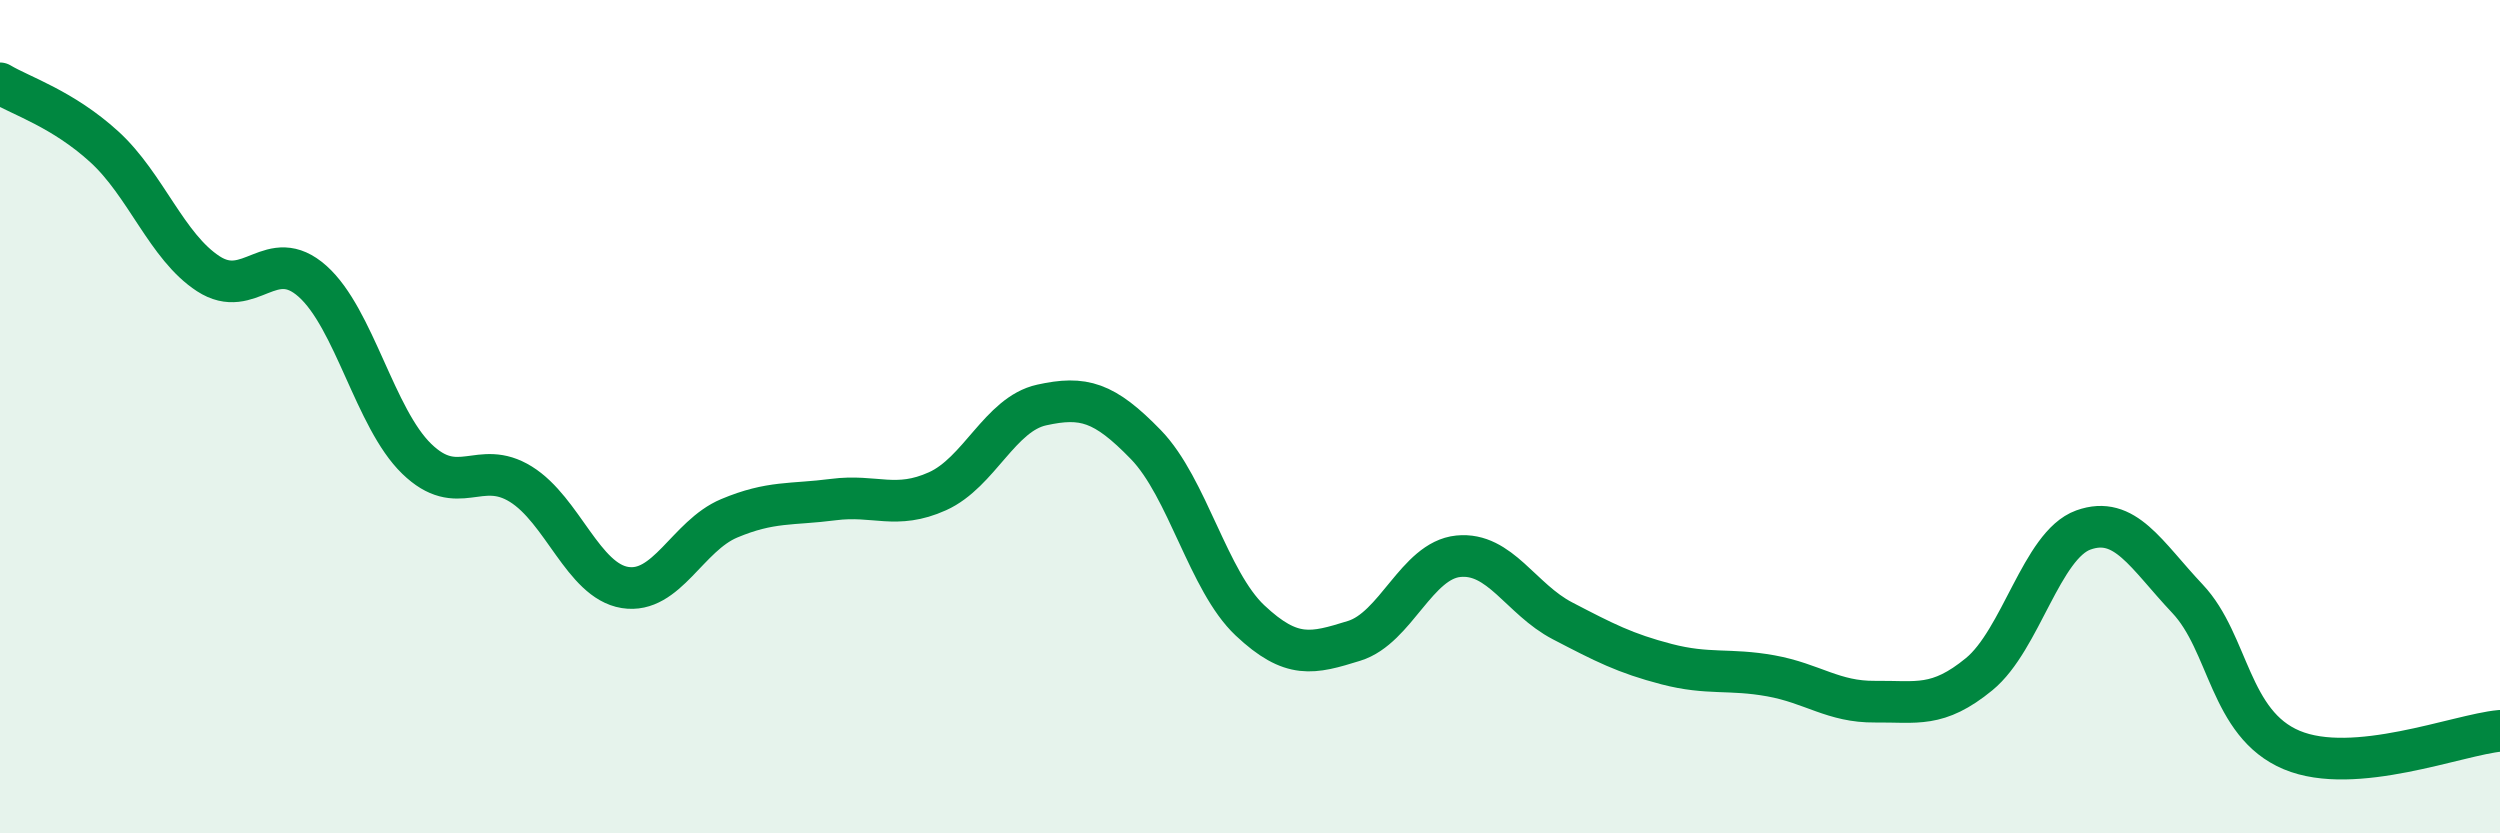 
    <svg width="60" height="20" viewBox="0 0 60 20" xmlns="http://www.w3.org/2000/svg">
      <path
        d="M 0,2 C 0.5,2.3 1.5,2.61 2.5,3.52 C 3.5,4.43 4,5.92 5,6.57 C 6,7.22 6.5,5.86 7.5,6.75 C 8.5,7.64 9,10.04 10,11.01 C 11,11.98 11.5,11 12.5,11.62 C 13.5,12.24 14,13.94 15,14.1 C 16,14.26 16.5,12.86 17.5,12.44 C 18.5,12.02 19,12.12 20,11.99 C 21,11.86 21.5,12.24 22.5,11.79 C 23.5,11.34 24,9.94 25,9.72 C 26,9.5 26.5,9.64 27.5,10.67 C 28.5,11.7 29,13.95 30,14.89 C 31,15.83 31.5,15.69 32.5,15.38 C 33.5,15.07 34,13.45 35,13.35 C 36,13.25 36.5,14.38 37.5,14.9 C 38.5,15.42 39,15.68 40,15.94 C 41,16.2 41.5,16.04 42.5,16.22 C 43.5,16.4 44,16.85 45,16.84 C 46,16.83 46.5,17 47.5,16.18 C 48.5,15.36 49,13.08 50,12.72 C 51,12.36 51.5,13.31 52.5,14.37 C 53.5,15.43 53.5,17.37 55,18 C 56.5,18.63 59,17.63 60,17.54L60 20L0 20Z"
        fill="#008740"
        opacity="0.1"
        stroke-linecap="round"
        stroke-linejoin="round"
      />
      <path
        d="M 0,2 C 0.5,2.3 1.5,2.61 2.5,3.52 C 3.5,4.43 4,5.92 5,6.57 C 6,7.22 6.5,5.86 7.5,6.75 C 8.5,7.64 9,10.04 10,11.01 C 11,11.98 11.5,11 12.5,11.62 C 13.5,12.24 14,13.94 15,14.1 C 16,14.26 16.5,12.86 17.5,12.44 C 18.5,12.02 19,12.12 20,11.99 C 21,11.86 21.5,12.24 22.5,11.79 C 23.5,11.34 24,9.94 25,9.72 C 26,9.5 26.5,9.64 27.5,10.67 C 28.5,11.7 29,13.95 30,14.89 C 31,15.83 31.5,15.69 32.5,15.38 C 33.5,15.07 34,13.45 35,13.35 C 36,13.25 36.5,14.38 37.5,14.9 C 38.5,15.42 39,15.68 40,15.94 C 41,16.2 41.5,16.04 42.5,16.22 C 43.5,16.4 44,16.85 45,16.84 C 46,16.83 46.5,17 47.5,16.18 C 48.5,15.36 49,13.08 50,12.72 C 51,12.36 51.5,13.31 52.5,14.37 C 53.5,15.43 53.5,17.37 55,18 C 56.5,18.63 59,17.63 60,17.54"
        stroke="#008740"
        stroke-width="1"
        fill="none"
        stroke-linecap="round"
        stroke-linejoin="round"
      />
    </svg>
  